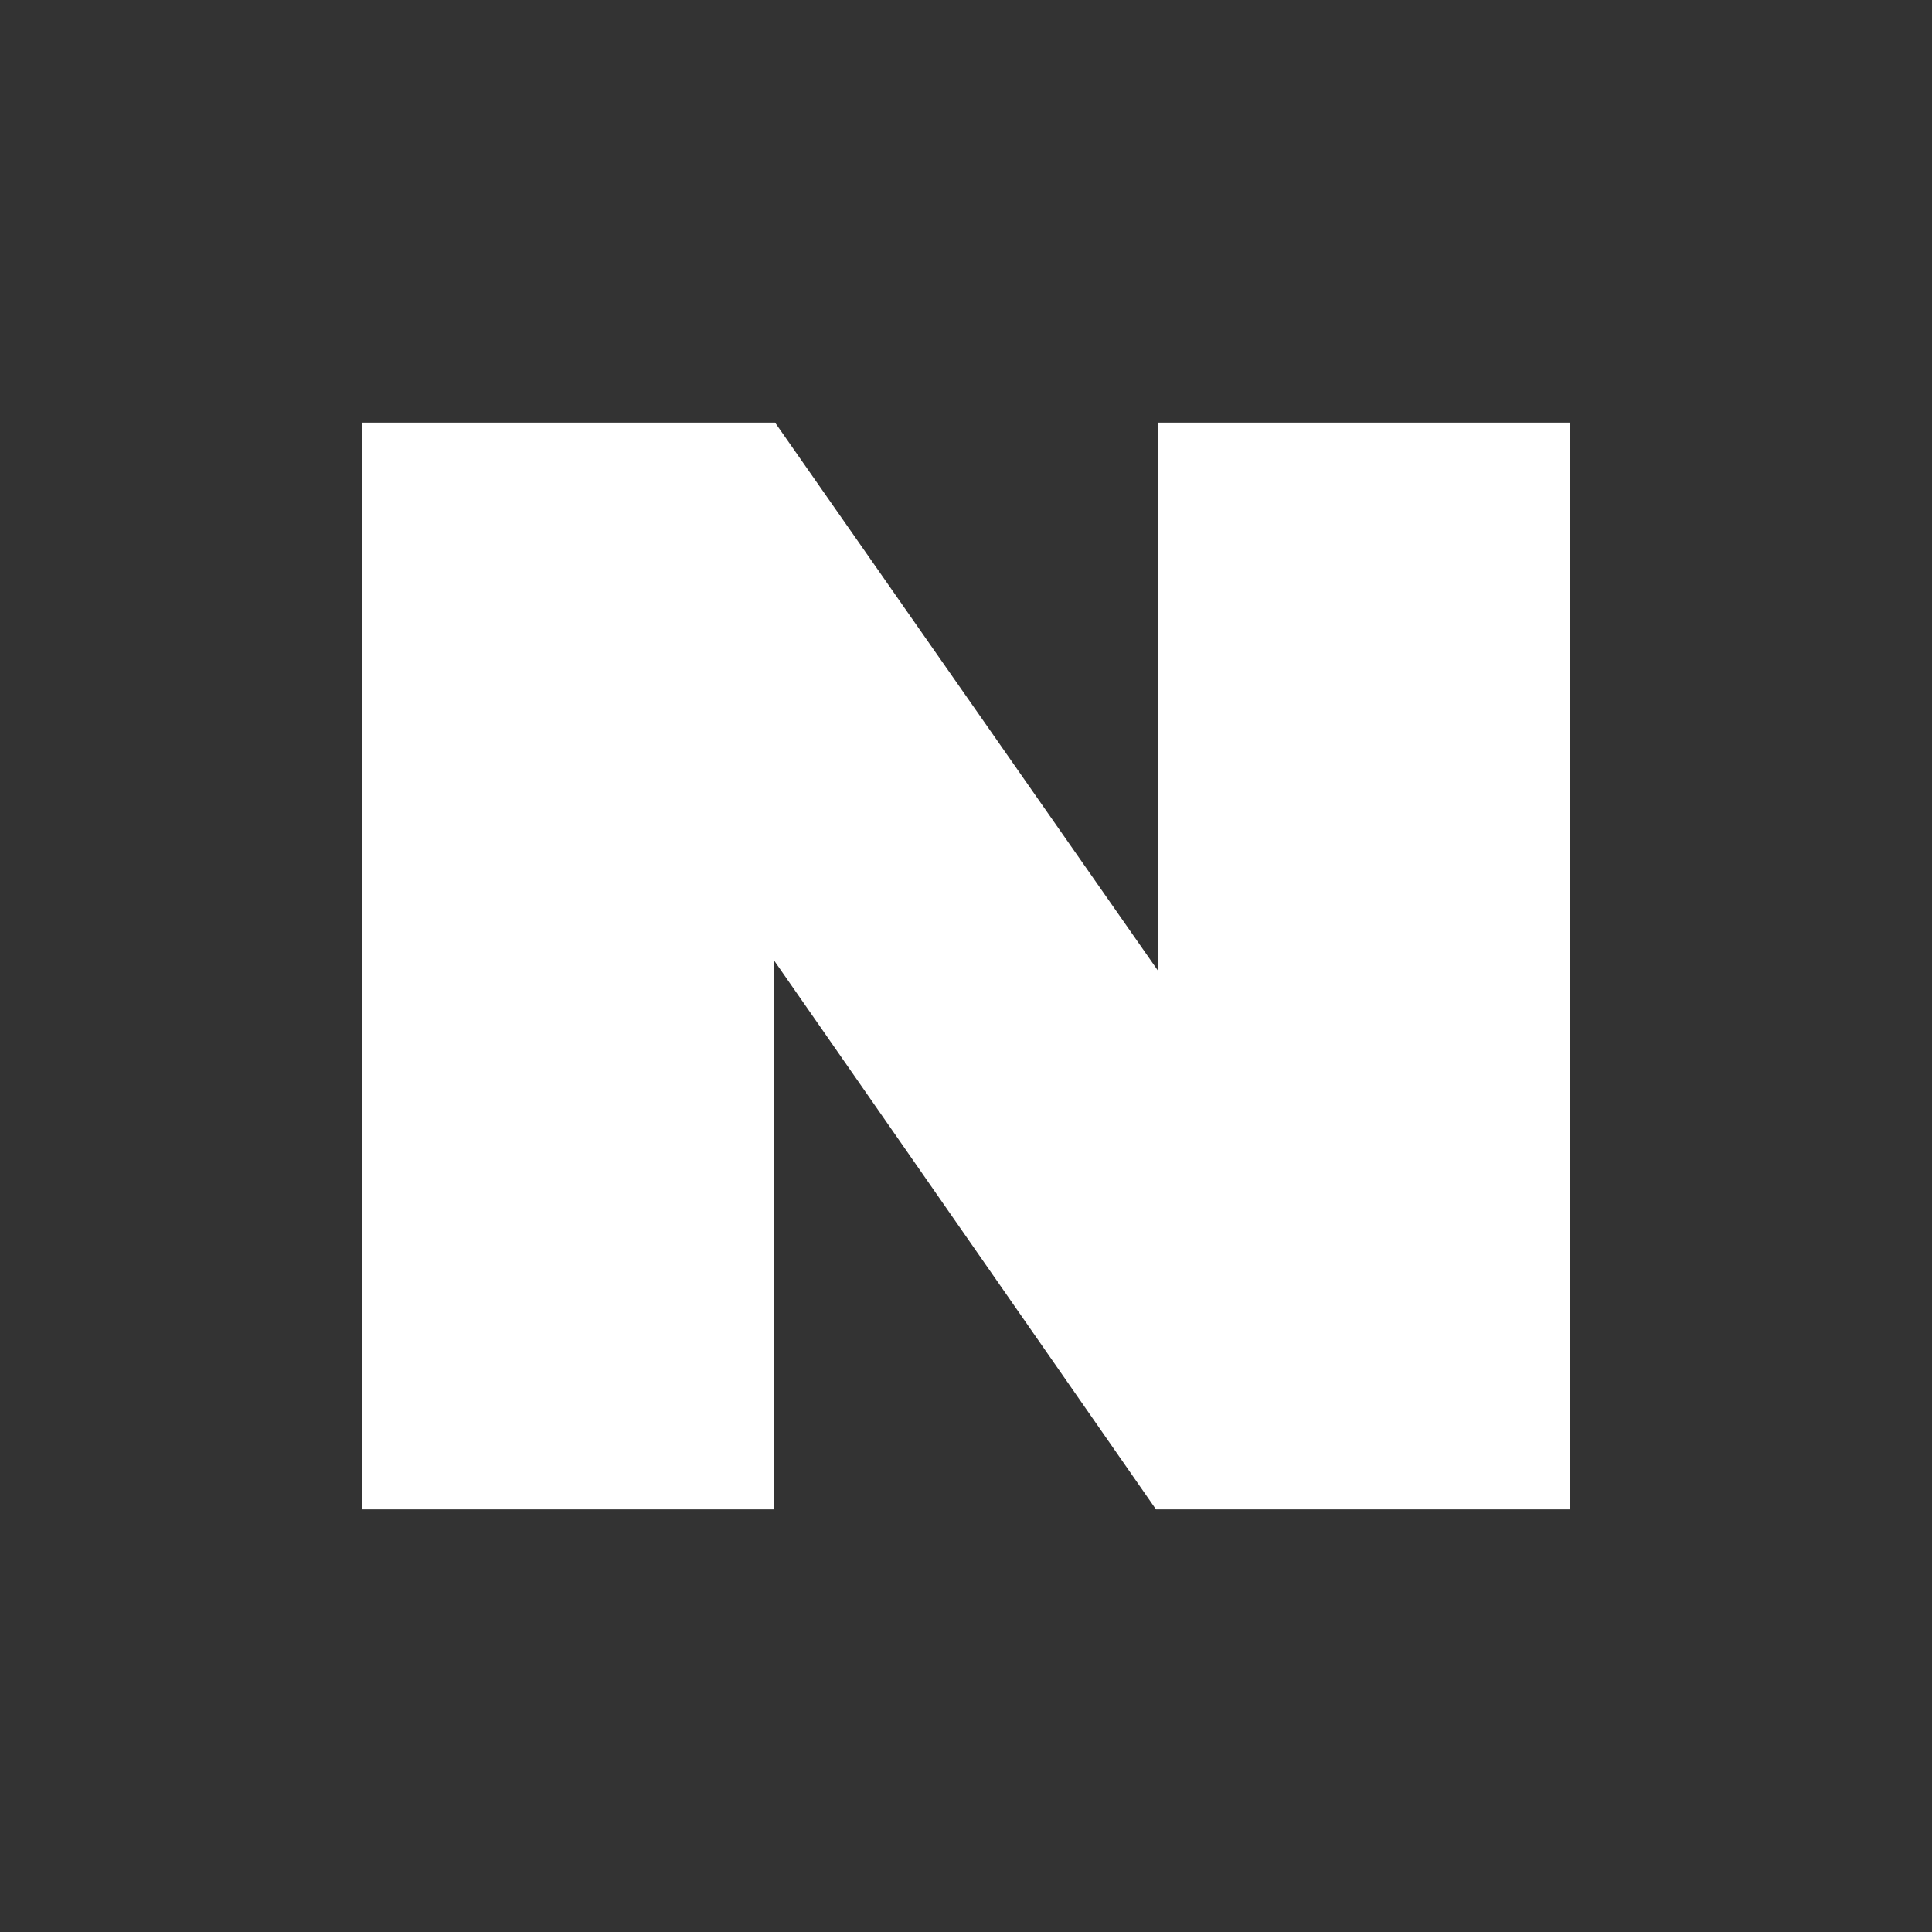 <svg width="32" height="32" viewBox="0 0 32 32" fill="none" xmlns="http://www.w3.org/2000/svg">
<rect x="0" y="0" width="32" height="32" fill="#333333" stroke="none"/>
<g id="Isolation_Mode">
<path id="Vector" d="M19.177 7V16.074L12.838 7H6V25H12.823V15.911L19.147 25H26V7H19.177Z" fill="white"/>
</g>
</svg>
